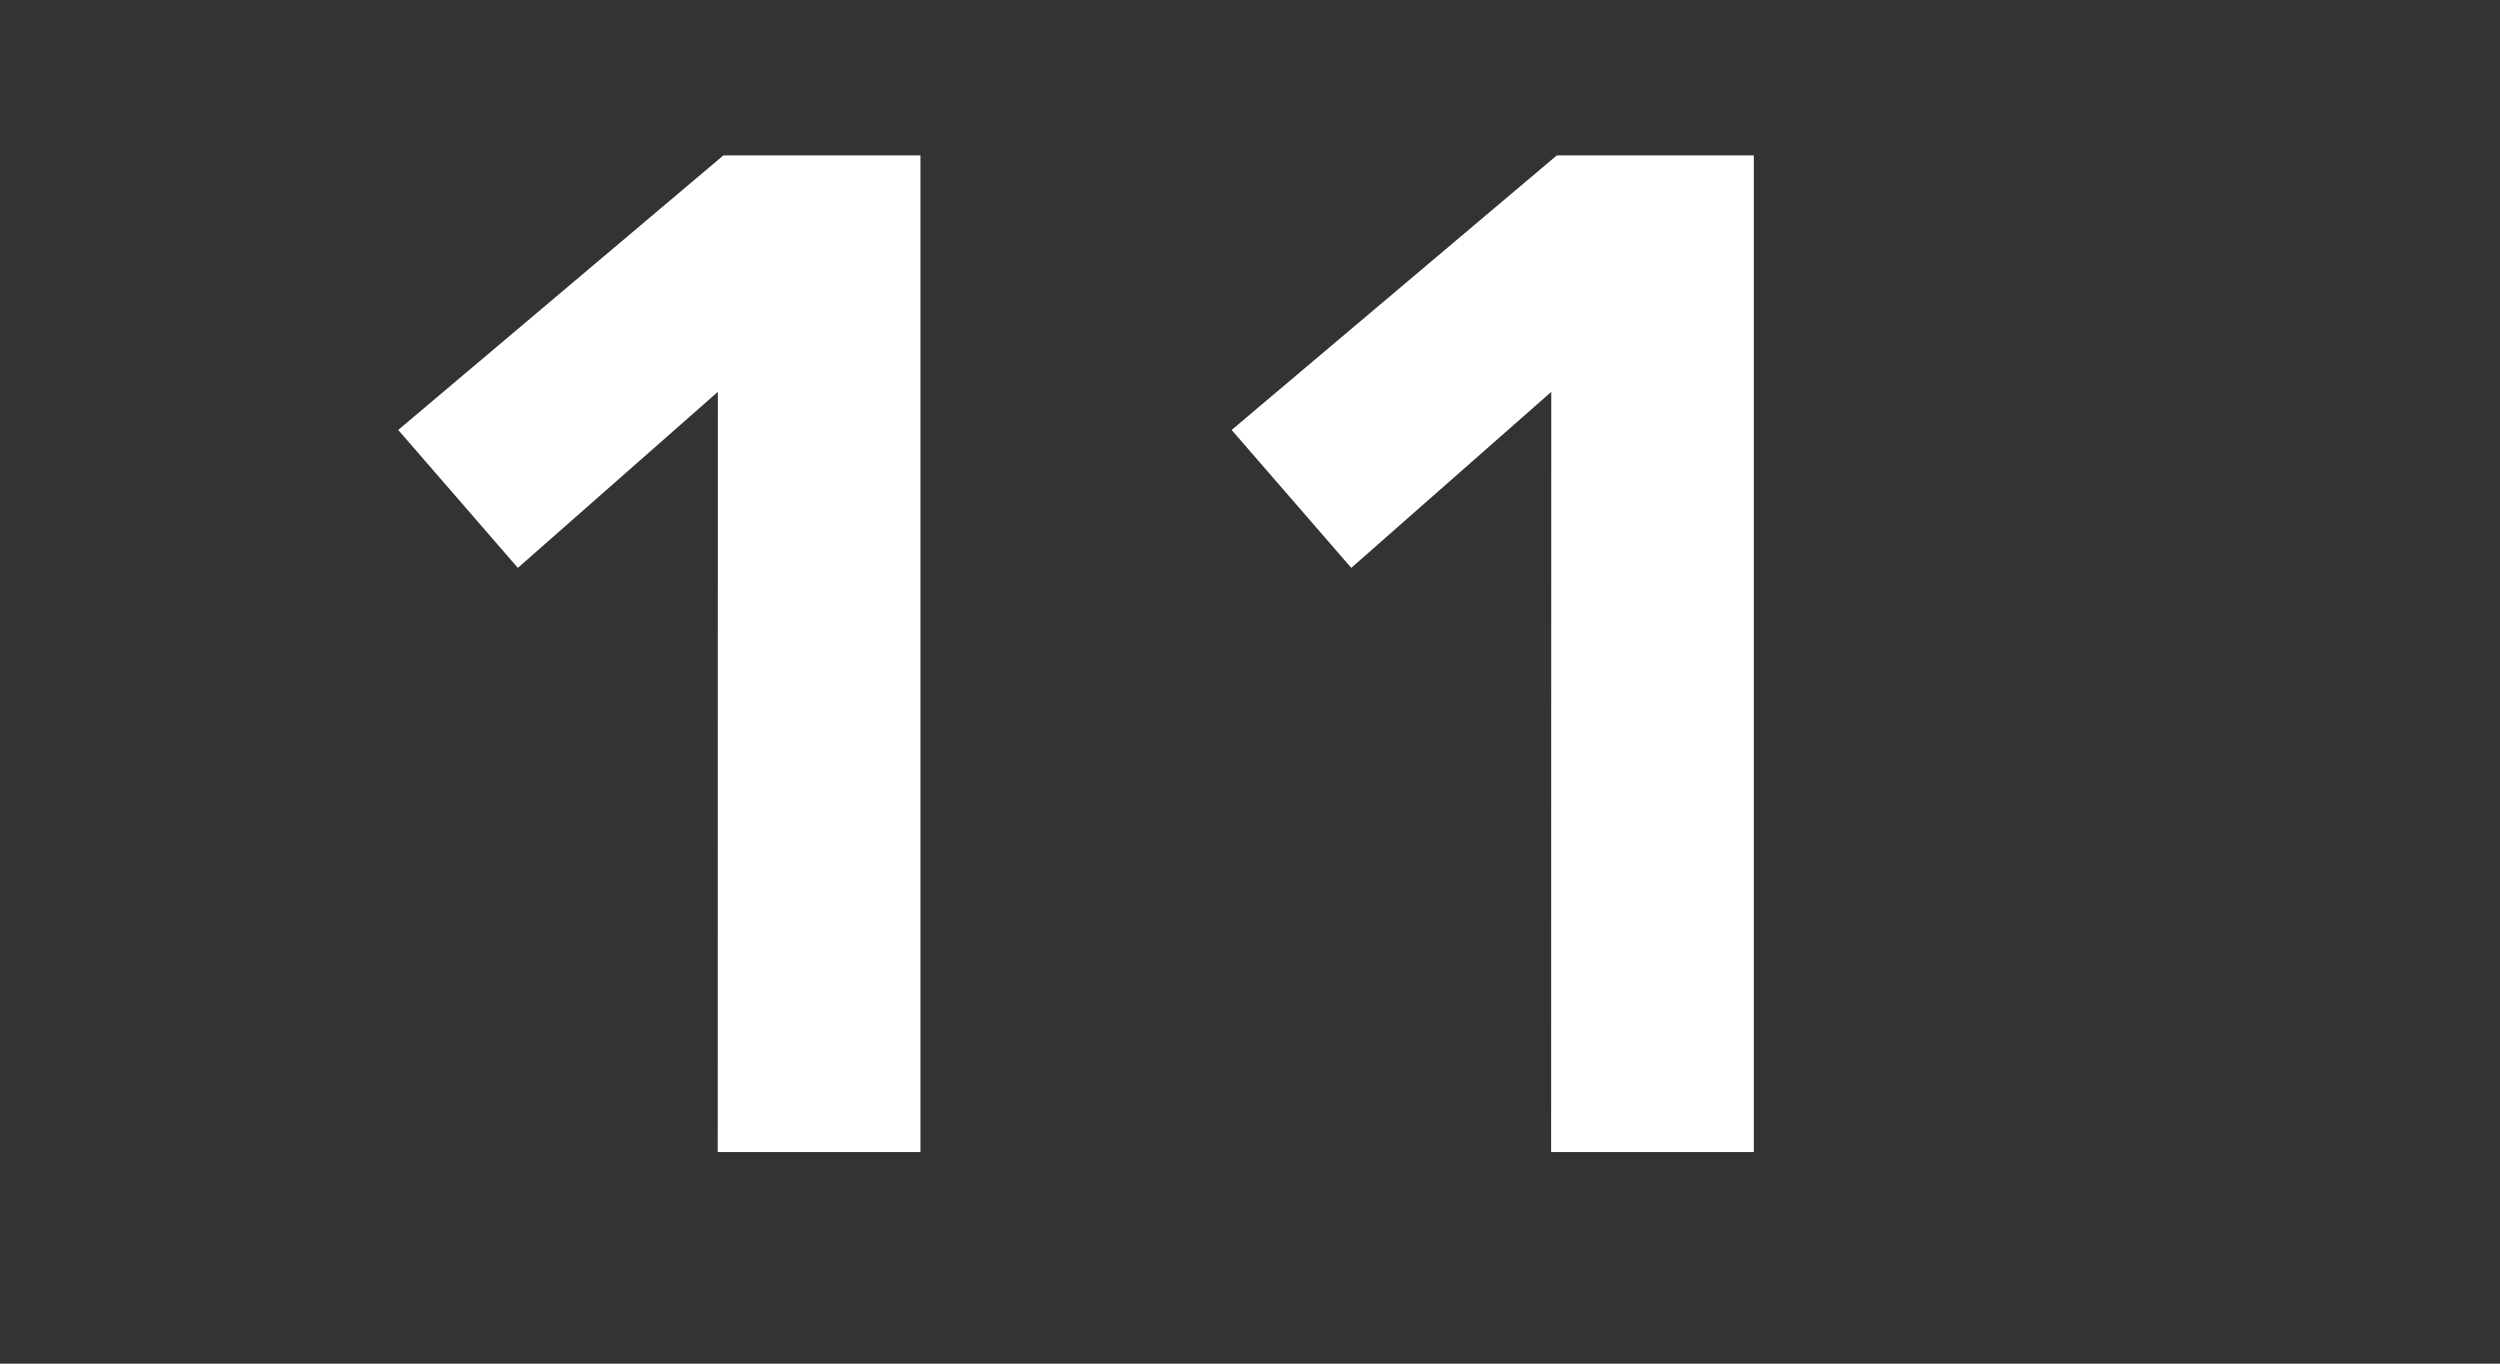 <svg xmlns="http://www.w3.org/2000/svg" width="55" height="30" viewBox="0 0 55 30">
  <rect x="0" y="0" width="55" height="30" fill="#333333" stroke="none"/>
  <g id="moctober_modal_calender_11" transform="translate(2909 21903)">
    <g id="group_305" data-name="group 305" transform="translate(-2900.236 -21899.582)">
      <path id="path_505" data-name="path 505" d="M1549.577,684.476l-4.4,3.872-2.632-3.034,7.154-6.04h4.335V701.2h-4.46Z" transform="translate(-1542.548 -679.273)" fill="#fff"/>
      <path id="path_506" data-name="path 506" d="M1564.29,684.476l-4.4,3.872-2.632-3.034,7.154-6.04h4.334V701.2h-4.459Z" transform="translate(-1538.926 -679.273)" fill="#fff"/>
    </g>
    <rect id="rectangle_335" data-name="rectangle 335" width="55" height="30" transform="translate(-2909 -21903)" fill="none"/>
  </g>
</svg>
